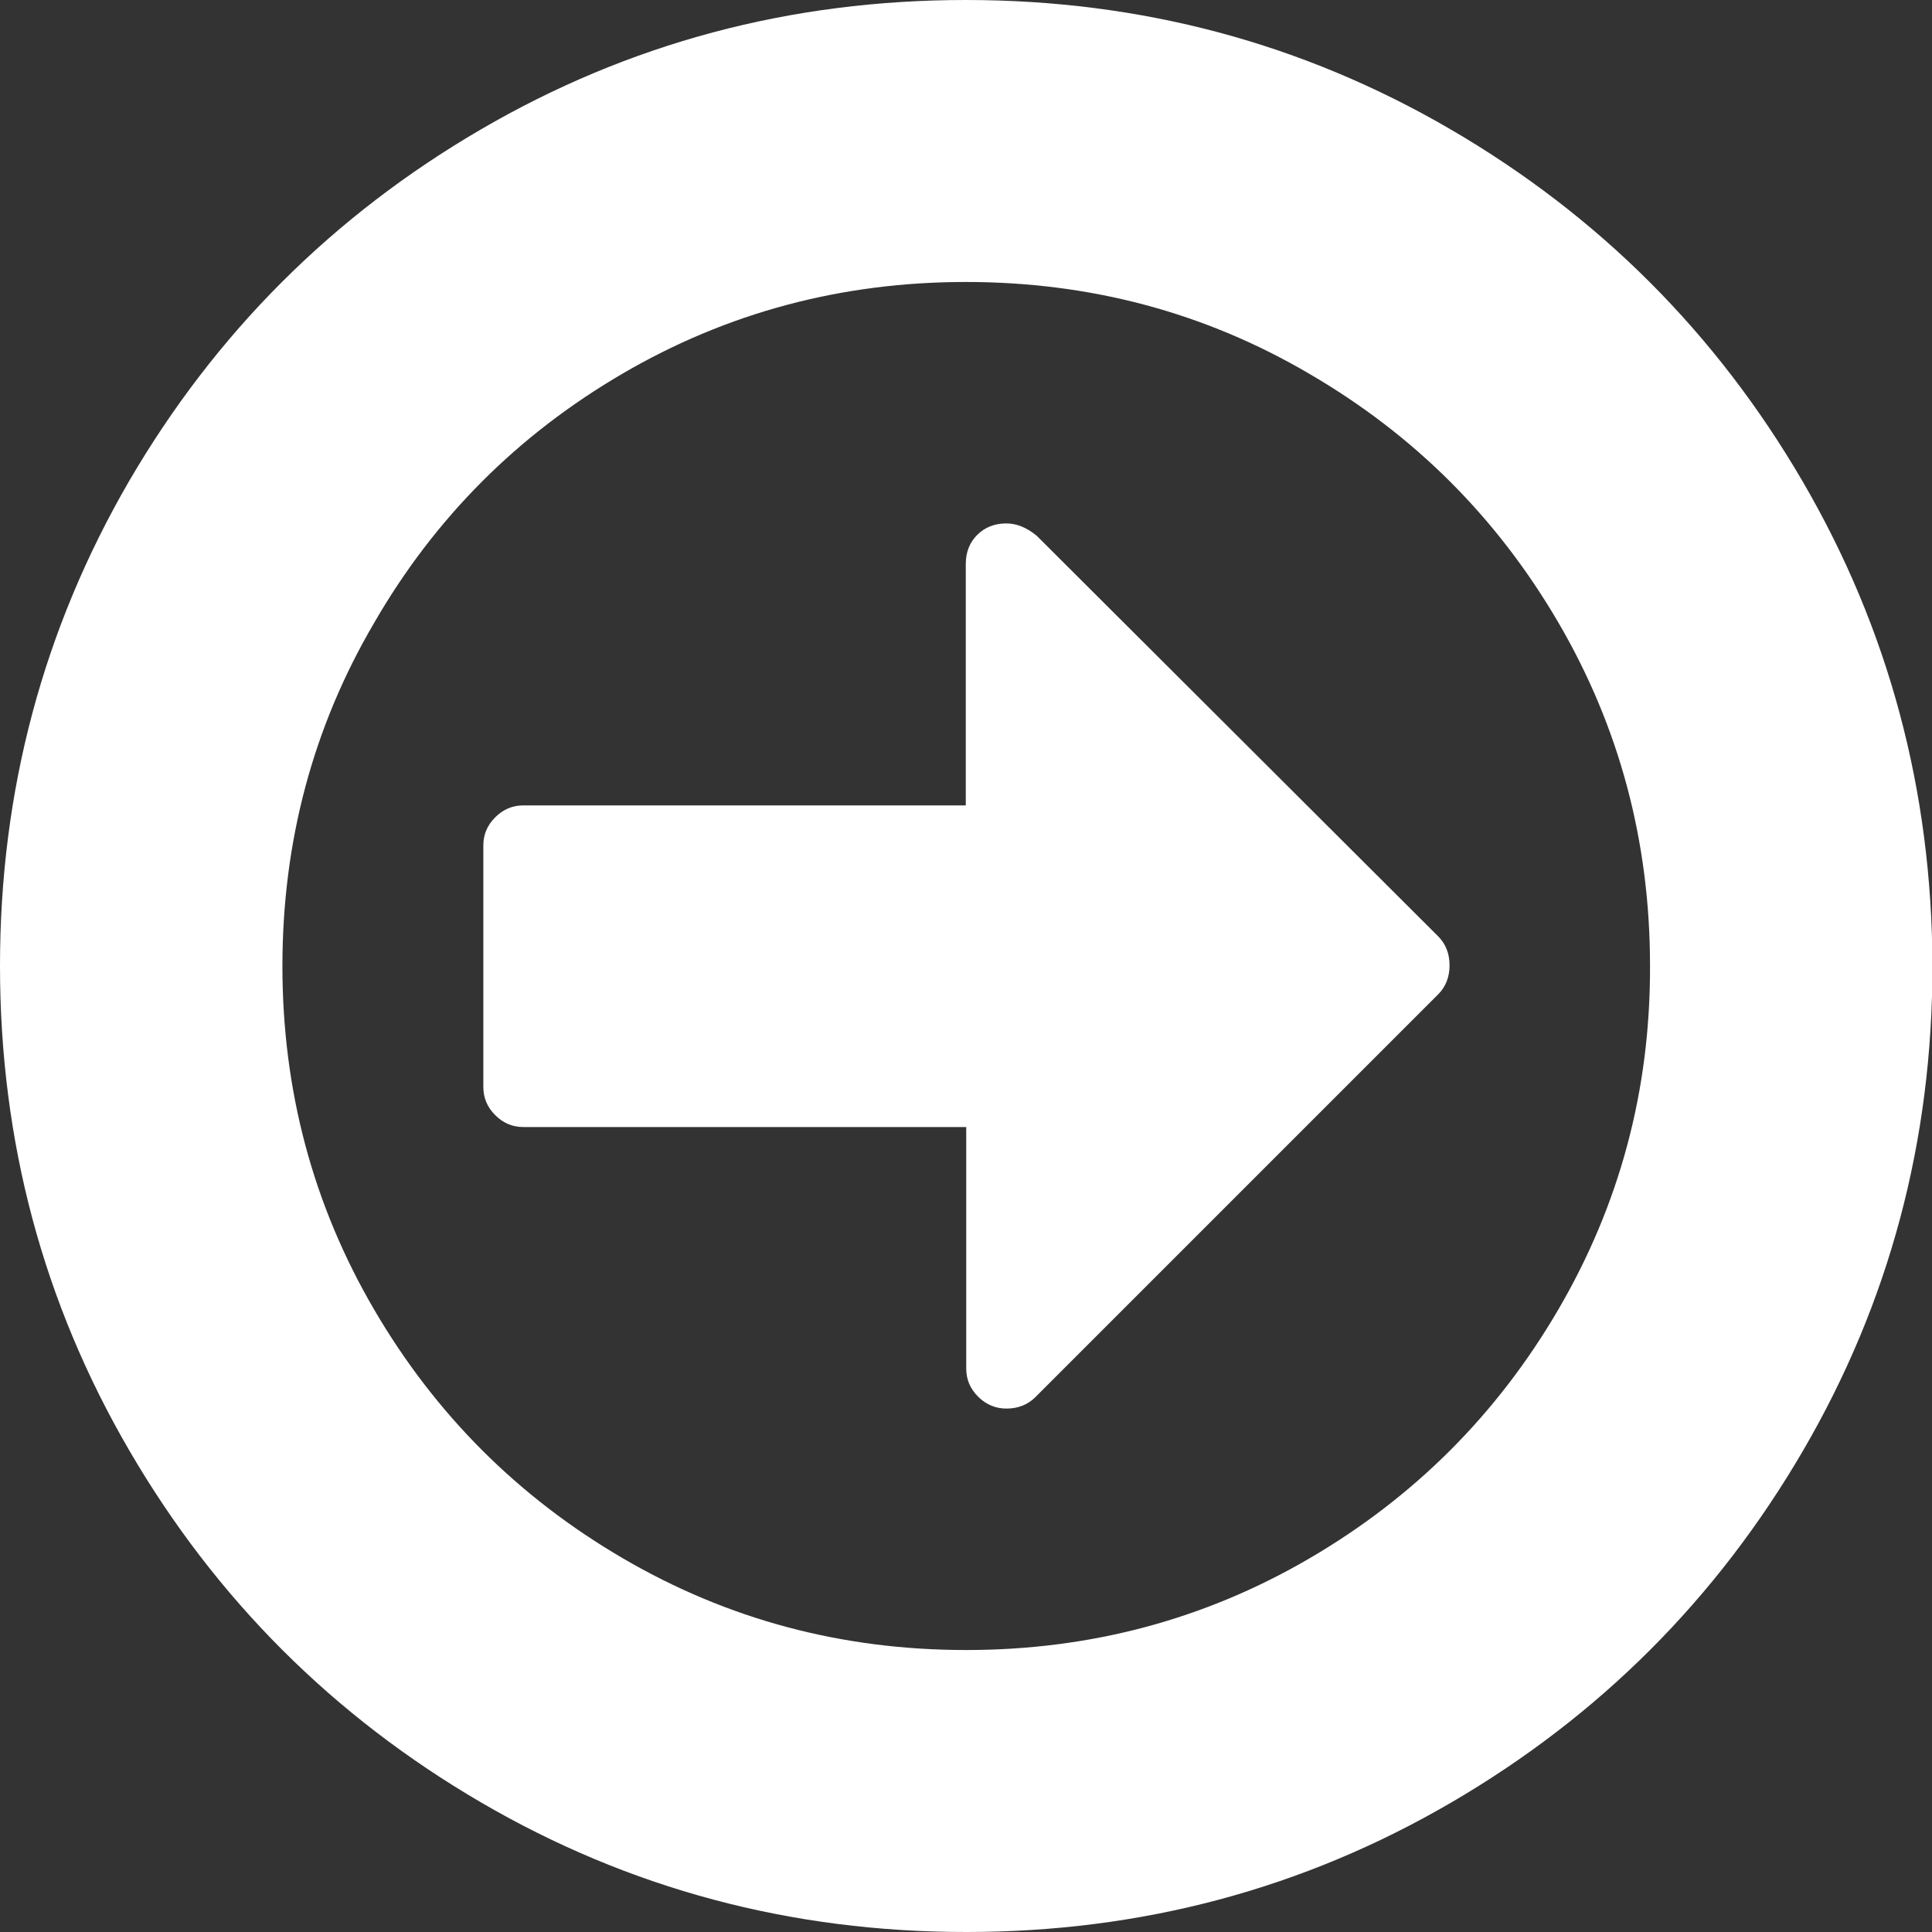 <?xml version="1.0" encoding="utf-8"?>
<!-- Generator: Adobe Illustrator 19.1.0, SVG Export Plug-In . SVG Version: 6.00 Build 0)  -->
<svg version="1.1" id="Capa_1" xmlns="http://www.w3.org/2000/svg" xmlns:xlink="http://www.w3.org/1999/xlink" x="0px" y="0px"
	 viewBox="91 -91.5 438.5 438.5" style="enable-background:new 91 -91.5 438.5 438.5;" xml:space="preserve">
<rect x="91" y="-91.5" width="438.5" height="438.5" fill="#333333" stroke="none"/>
<style type="text/css">
	.st0{fill:#FFFFFF;}
</style>
<g>
	<g>
		<path class="st0" d="M500.1,17.7c-19.6-33.6-46.2-60.2-79.8-79.8c-33.6-19.6-70.3-29.4-110.1-29.4c-39.8,0-76.5,9.8-110.1,29.4
			c-33.6,19.6-60.2,46.2-79.8,79.8C100.8,51.3,91,88,91,127.7c0,39.8,9.8,76.5,29.4,110.1c19.6,33.6,46.2,60.2,79.8,79.8
			c33.6,19.6,70.3,29.4,110.1,29.4s76.5-9.8,110.1-29.4c33.6-19.6,60.2-46.2,79.8-79.8c19.6-33.6,29.4-70.3,29.4-110.1
			C529.5,88,519.7,51.3,500.1,17.7z M444.7,205.7c-13.9,23.8-32.7,42.6-56.5,56.5c-23.8,13.9-49.8,20.8-77.9,20.8
			c-28.2,0-54.1-6.9-77.9-20.8c-23.8-13.9-42.6-32.7-56.5-56.5c-13.9-23.8-20.8-49.8-20.8-77.9c0-28.2,6.9-54.2,20.8-77.9
			C189.7,26,208.5,7.2,232.3-6.7c23.8-13.9,49.8-20.8,77.9-20.8c28.2,0,54.2,6.9,77.9,20.8C412,7.2,430.8,26,444.7,49.8
			c13.9,23.8,20.8,49.8,20.8,77.9C465.6,155.9,458.6,181.9,444.7,205.7z"/>
		<path class="st0" d="M326.3,30.1c-2.3-1.9-4.6-2.8-6.9-2.8c-2.7,0-4.9,0.9-6.6,2.6c-1.7,1.7-2.6,3.9-2.6,6.6v54.8H209.8
			c-2.5,0-4.6,0.9-6.4,2.7c-1.8,1.8-2.7,3.9-2.7,6.4v54.8c0,2.5,0.9,4.6,2.7,6.4c1.8,1.8,3.9,2.7,6.4,2.7h100.5v54.8
			c0,2.5,0.9,4.6,2.7,6.4c1.8,1.8,4,2.7,6.4,2.7c2.7,0,4.9-0.9,6.6-2.6l91.4-91.4c1.7-1.7,2.6-3.9,2.6-6.6c0-2.7-0.9-4.9-2.6-6.6
			L326.3,30.1z"/>
	</g>
</g>
</svg>
